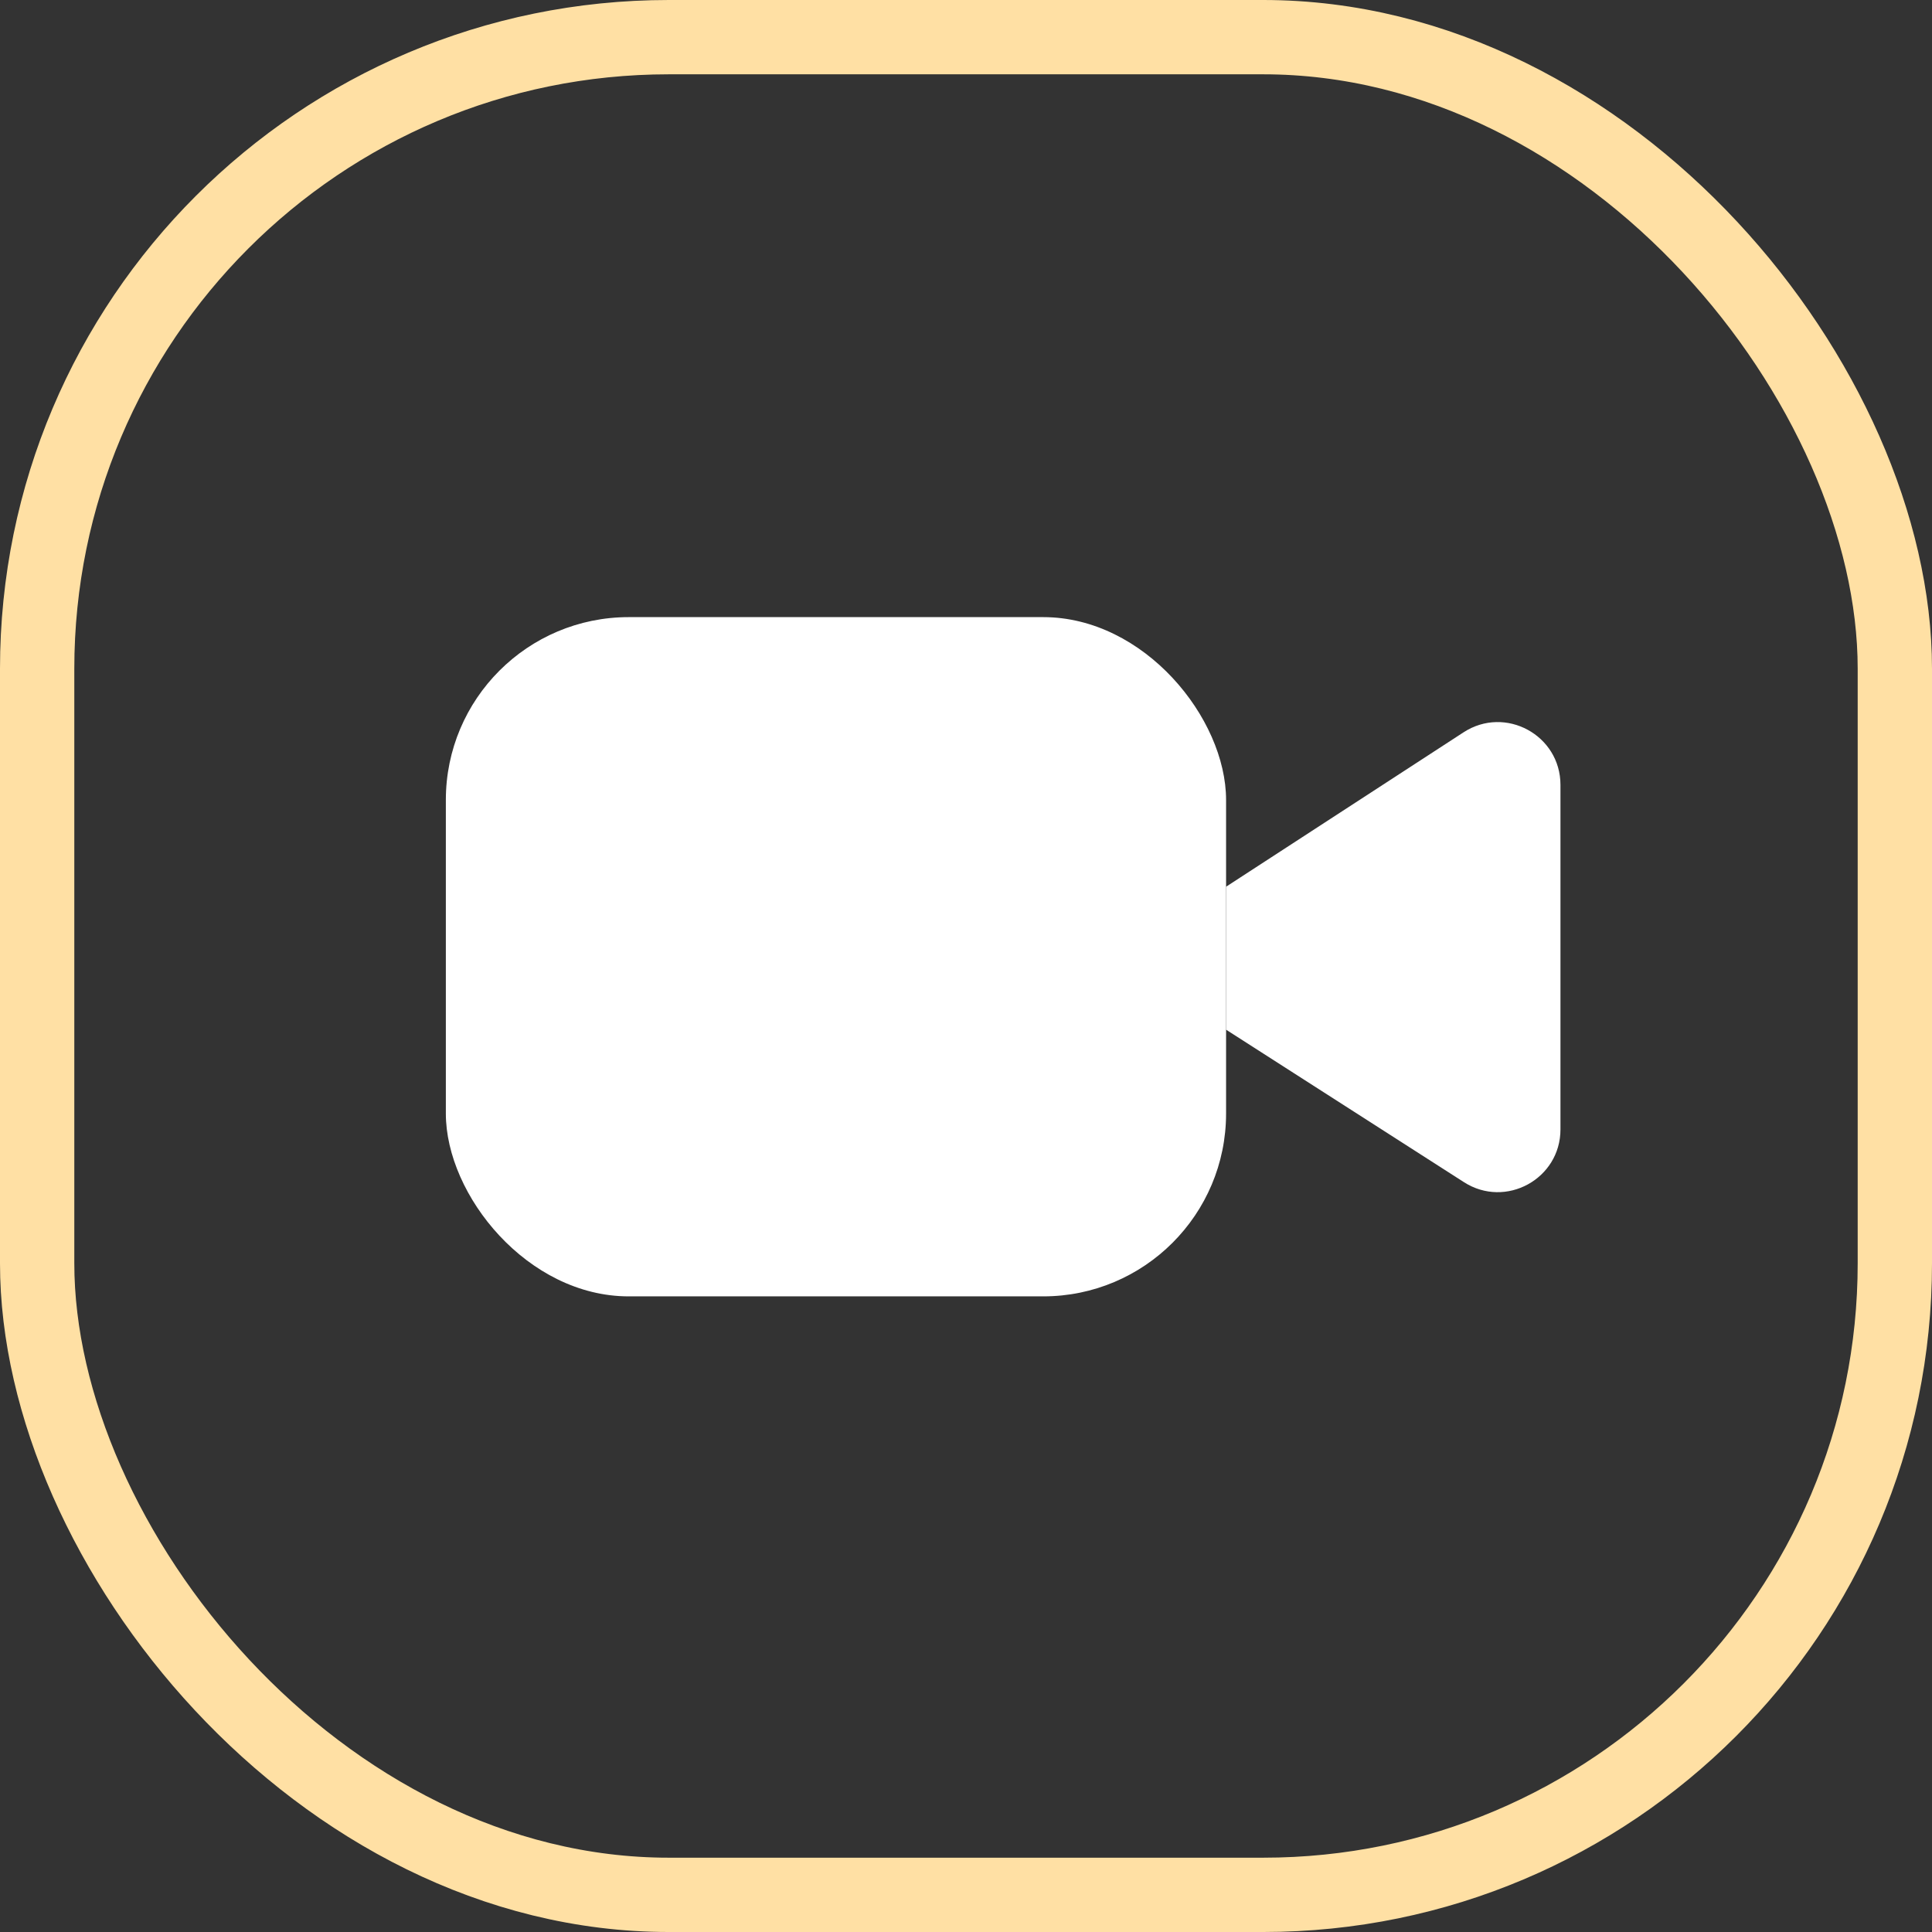 <?xml version="1.0" encoding="UTF-8"?> <svg xmlns="http://www.w3.org/2000/svg" width="26" height="26" viewBox="0 0 26 26" fill="none"><rect x="0" y="0" width="26" height="26" fill="#333333" stroke="none"/> <rect x="0.5" y="0.5" width="25" height="25" rx="8.5" stroke="#FFE0A4"></rect> <rect x="6" y="8.305" width="10.5" height="9.141" rx="2.461" fill="white"></rect> <path d="M16.5 11.933L19.696 9.855C20.258 9.49 21 9.893 21 10.563V15.199C21 15.866 20.262 16.269 19.701 15.909L16.5 13.857V11.933Z" fill="white"></path> </svg> 